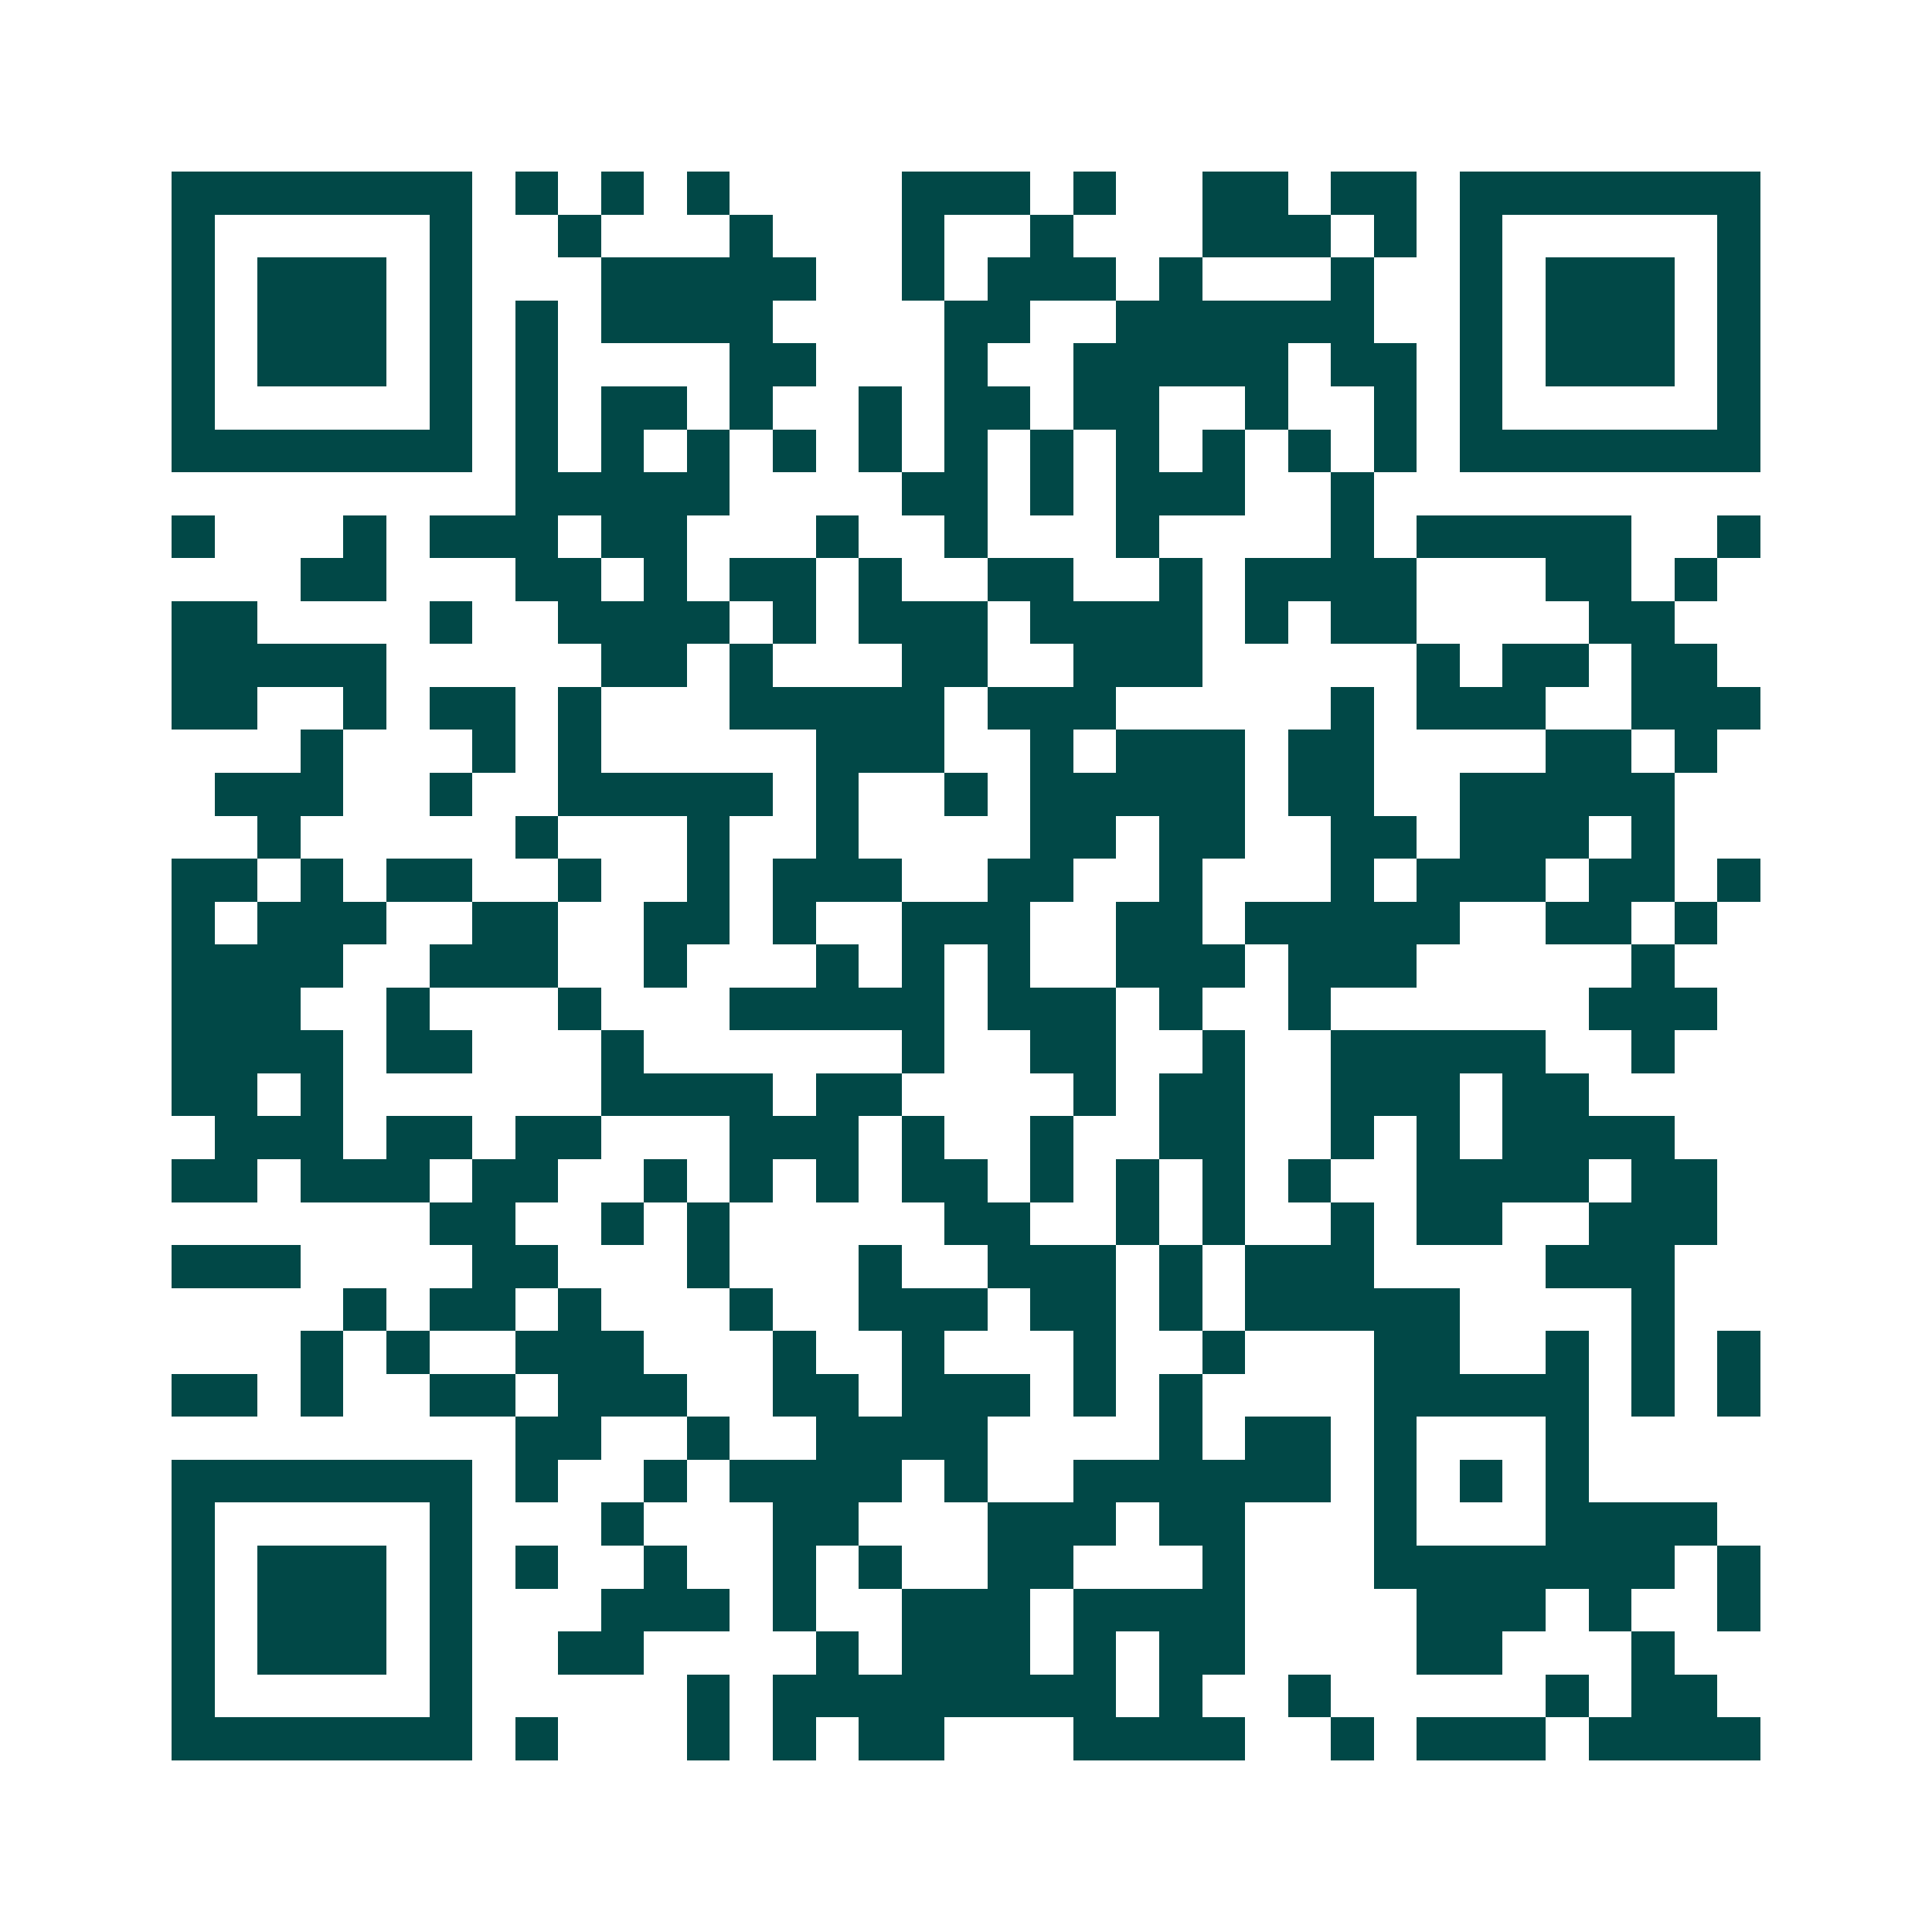 <svg xmlns="http://www.w3.org/2000/svg" width="200" height="200" viewBox="0 0 45 45" shape-rendering="crispEdges"><path fill="#ffffff" d="M0 0h45v45H0z"/><path stroke="#014847" d="M4 4.5h7m1 0h1m1 0h1m1 0h1m4 0h3m1 0h1m2 0h2m1 0h2m1 0h7M4 5.5h1m5 0h1m2 0h1m3 0h1m3 0h1m2 0h1m3 0h3m1 0h1m1 0h1m5 0h1M4 6.5h1m1 0h3m1 0h1m3 0h5m2 0h1m1 0h3m1 0h1m3 0h1m2 0h1m1 0h3m1 0h1M4 7.5h1m1 0h3m1 0h1m1 0h1m1 0h4m4 0h2m2 0h6m2 0h1m1 0h3m1 0h1M4 8.5h1m1 0h3m1 0h1m1 0h1m4 0h2m3 0h1m2 0h5m1 0h2m1 0h1m1 0h3m1 0h1M4 9.5h1m5 0h1m1 0h1m1 0h2m1 0h1m2 0h1m1 0h2m1 0h2m2 0h1m2 0h1m1 0h1m5 0h1M4 10.5h7m1 0h1m1 0h1m1 0h1m1 0h1m1 0h1m1 0h1m1 0h1m1 0h1m1 0h1m1 0h1m1 0h1m1 0h7M12 11.5h5m4 0h2m1 0h1m1 0h3m2 0h1M4 12.5h1m3 0h1m1 0h3m1 0h2m3 0h1m2 0h1m3 0h1m4 0h1m1 0h5m2 0h1M7 13.5h2m3 0h2m1 0h1m1 0h2m1 0h1m2 0h2m2 0h1m1 0h4m3 0h2m1 0h1M4 14.5h2m4 0h1m2 0h4m1 0h1m1 0h3m1 0h4m1 0h1m1 0h2m4 0h2M4 15.5h5m5 0h2m1 0h1m3 0h2m2 0h3m5 0h1m1 0h2m1 0h2M4 16.5h2m2 0h1m1 0h2m1 0h1m3 0h5m1 0h3m5 0h1m1 0h3m2 0h3M7 17.5h1m3 0h1m1 0h1m5 0h3m2 0h1m1 0h3m1 0h2m4 0h2m1 0h1M5 18.5h3m2 0h1m2 0h5m1 0h1m2 0h1m1 0h5m1 0h2m2 0h5M6 19.5h1m5 0h1m3 0h1m2 0h1m4 0h2m1 0h2m2 0h2m1 0h3m1 0h1M4 20.5h2m1 0h1m1 0h2m2 0h1m2 0h1m1 0h3m2 0h2m2 0h1m3 0h1m1 0h3m1 0h2m1 0h1M4 21.5h1m1 0h3m2 0h2m2 0h2m1 0h1m2 0h3m2 0h2m1 0h5m2 0h2m1 0h1M4 22.5h4m2 0h3m2 0h1m3 0h1m1 0h1m1 0h1m2 0h3m1 0h3m5 0h1M4 23.5h3m2 0h1m3 0h1m3 0h5m1 0h3m1 0h1m2 0h1m6 0h3M4 24.5h4m1 0h2m3 0h1m6 0h1m2 0h2m2 0h1m2 0h5m2 0h1M4 25.5h2m1 0h1m6 0h4m1 0h2m4 0h1m1 0h2m2 0h3m1 0h2M5 26.5h3m1 0h2m1 0h2m3 0h3m1 0h1m2 0h1m2 0h2m2 0h1m1 0h1m1 0h4M4 27.5h2m1 0h3m1 0h2m2 0h1m1 0h1m1 0h1m1 0h2m1 0h1m1 0h1m1 0h1m1 0h1m2 0h4m1 0h2M10 28.5h2m2 0h1m1 0h1m5 0h2m2 0h1m1 0h1m2 0h1m1 0h2m2 0h3M4 29.5h3m4 0h2m3 0h1m3 0h1m2 0h3m1 0h1m1 0h3m4 0h3M8 30.5h1m1 0h2m1 0h1m3 0h1m2 0h3m1 0h2m1 0h1m1 0h5m4 0h1M7 31.5h1m1 0h1m2 0h3m3 0h1m2 0h1m3 0h1m2 0h1m3 0h2m2 0h1m1 0h1m1 0h1M4 32.5h2m1 0h1m2 0h2m1 0h3m2 0h2m1 0h3m1 0h1m1 0h1m4 0h5m1 0h1m1 0h1M12 33.5h2m2 0h1m2 0h4m4 0h1m1 0h2m1 0h1m3 0h1M4 34.5h7m1 0h1m2 0h1m1 0h4m1 0h1m2 0h6m1 0h1m1 0h1m1 0h1M4 35.5h1m5 0h1m3 0h1m3 0h2m3 0h3m1 0h2m3 0h1m3 0h4M4 36.5h1m1 0h3m1 0h1m1 0h1m2 0h1m2 0h1m1 0h1m2 0h2m3 0h1m3 0h7m1 0h1M4 37.5h1m1 0h3m1 0h1m3 0h3m1 0h1m2 0h3m1 0h4m4 0h3m1 0h1m2 0h1M4 38.5h1m1 0h3m1 0h1m2 0h2m4 0h1m1 0h3m1 0h1m1 0h2m4 0h2m3 0h1M4 39.5h1m5 0h1m5 0h1m1 0h8m1 0h1m2 0h1m5 0h1m1 0h2M4 40.5h7m1 0h1m3 0h1m1 0h1m1 0h2m3 0h4m2 0h1m1 0h3m1 0h4"/></svg>
